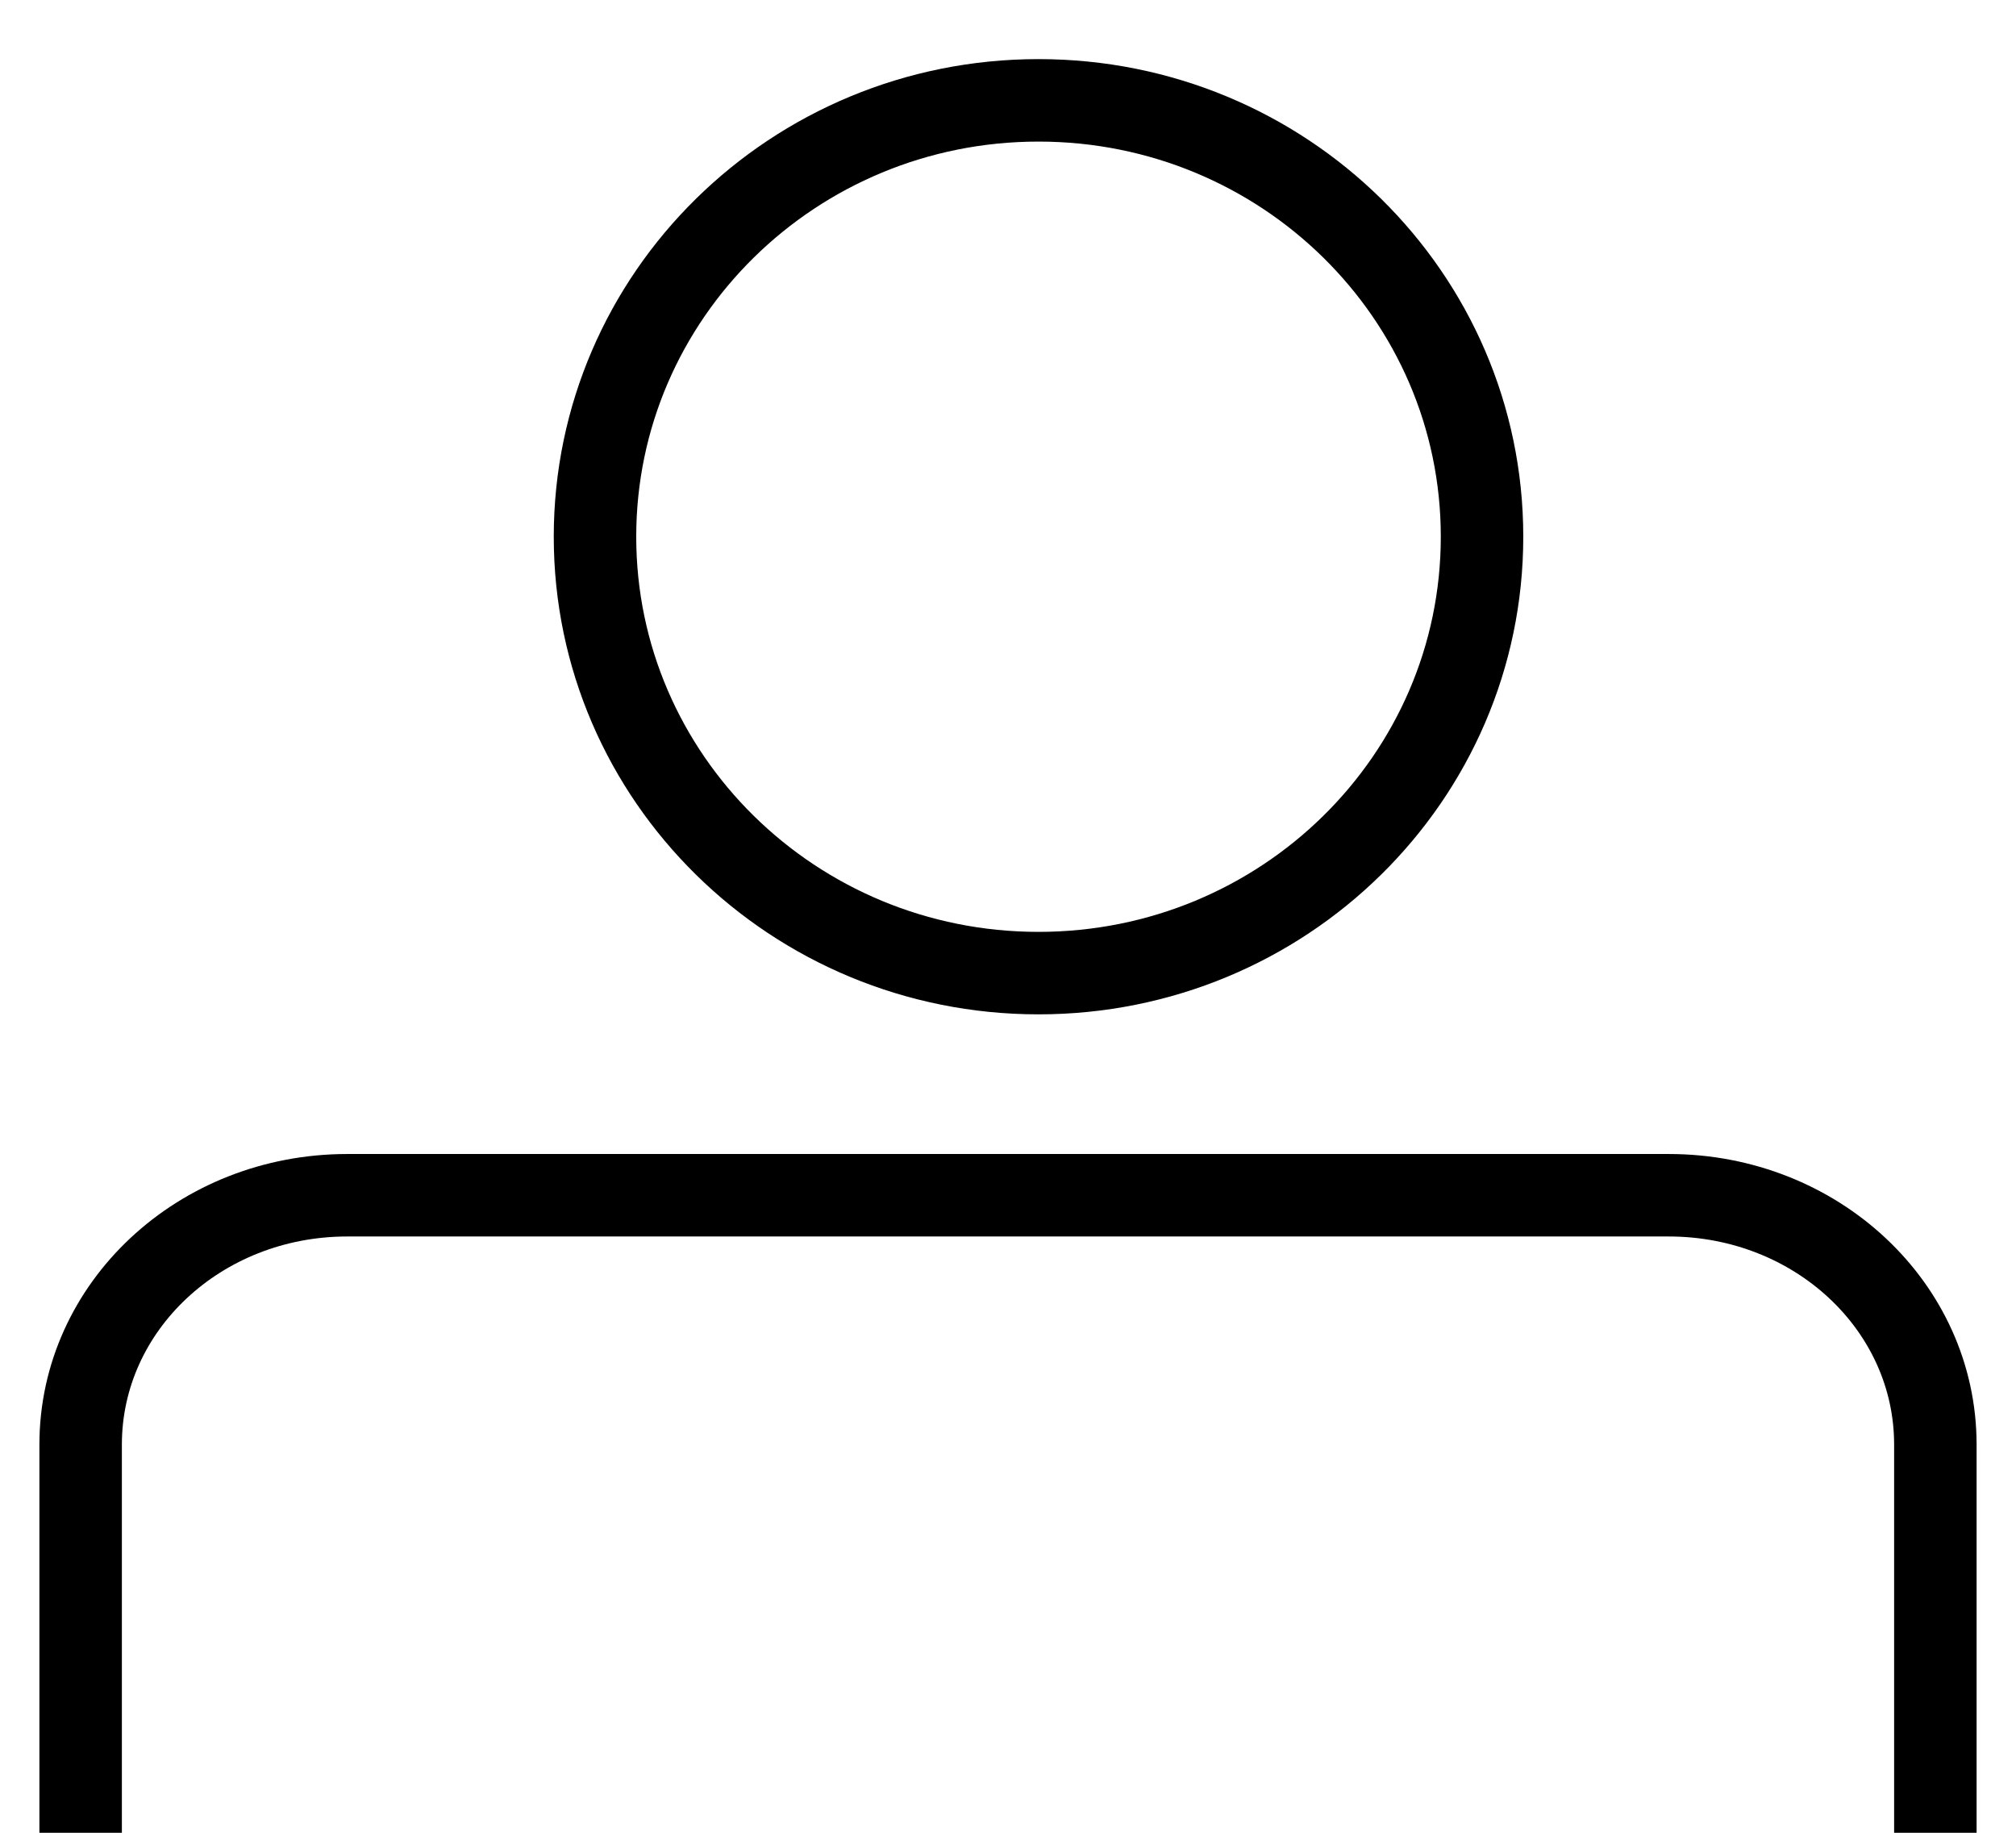 <!--<svg width="52" height="54" viewBox="0 0 52 54" fill="currentColor" xmlns="http://www.w3.org/2000/svg">-->
<!--<path d="M26.1972 22.9476C20.7311 22.9476 16.2851 18.467 16.2851 12.9612C16.2851 7.45533 20.7311 2.97357 26.1972 2.97357C30.5771 2.97357 34.2971 5.85436 35.604 9.83181H38.6664C37.271 4.19392 32.2181 0 26.1972 0C19.1043 0 13.3336 5.81392 13.3336 12.96C13.3336 20.1061 19.1043 25.92 26.1972 25.92C32.2181 25.92 37.271 21.7261 38.6664 16.0882H35.604C34.2971 20.0656 30.5771 22.9476 26.1972 22.9476Z" fill="currentColor"/>-->
<!--<path d="M9.09214 40.8233C13.6092 35.9848 19.6135 33.3187 26.0006 33.3187C32.3876 33.3187 38.392 35.9836 42.9079 40.8233C45.2859 43.3699 47.0881 46.3439 48.2858 49.68H51.3328C50.0053 45.4918 47.864 41.7789 44.94 38.646C39.8816 33.2251 33.1566 30.24 26.0006 30.24C18.8457 30.24 12.1196 33.2251 7.06004 38.646C4.13489 41.7789 1.9936 45.493 0.667227 49.68H3.71537C4.91186 46.3452 6.71408 43.3699 9.09214 40.8233Z" fill="currentColor"/>-->
<!--</svg>-->

<svg width="22" height="20" viewBox="0 0 22 20" fill="none" xmlns="http://www.w3.org/2000/svg">
    <g clip-path="url(#clip0_18241_26722)">
        <path d="M0.88 20V15.764C0.88 14.258 2.179 13.043 3.789 13.043H18.211C19.821 13.043 21.12 14.258 21.12 15.764V20" stroke="black" stroke-width="0.9" stroke-miterlimit="10"/>
        <path d="M11.333 10.619C14.007 10.619 16.173 8.487 16.173 5.857C16.173 3.227 14.007 1.095 11.333 1.095C8.66 1.095 6.493 3.227 6.493 5.857C6.493 8.487 8.66 10.619 11.333 10.619Z" stroke="black" stroke-width="0.9" stroke-miterlimit="10"/>
    </g>
    <defs>
        <clipPath id="clip0_18241_26722">
            <rect width="22" height="20" fill="white"/>
        </clipPath>
    </defs>
</svg>
